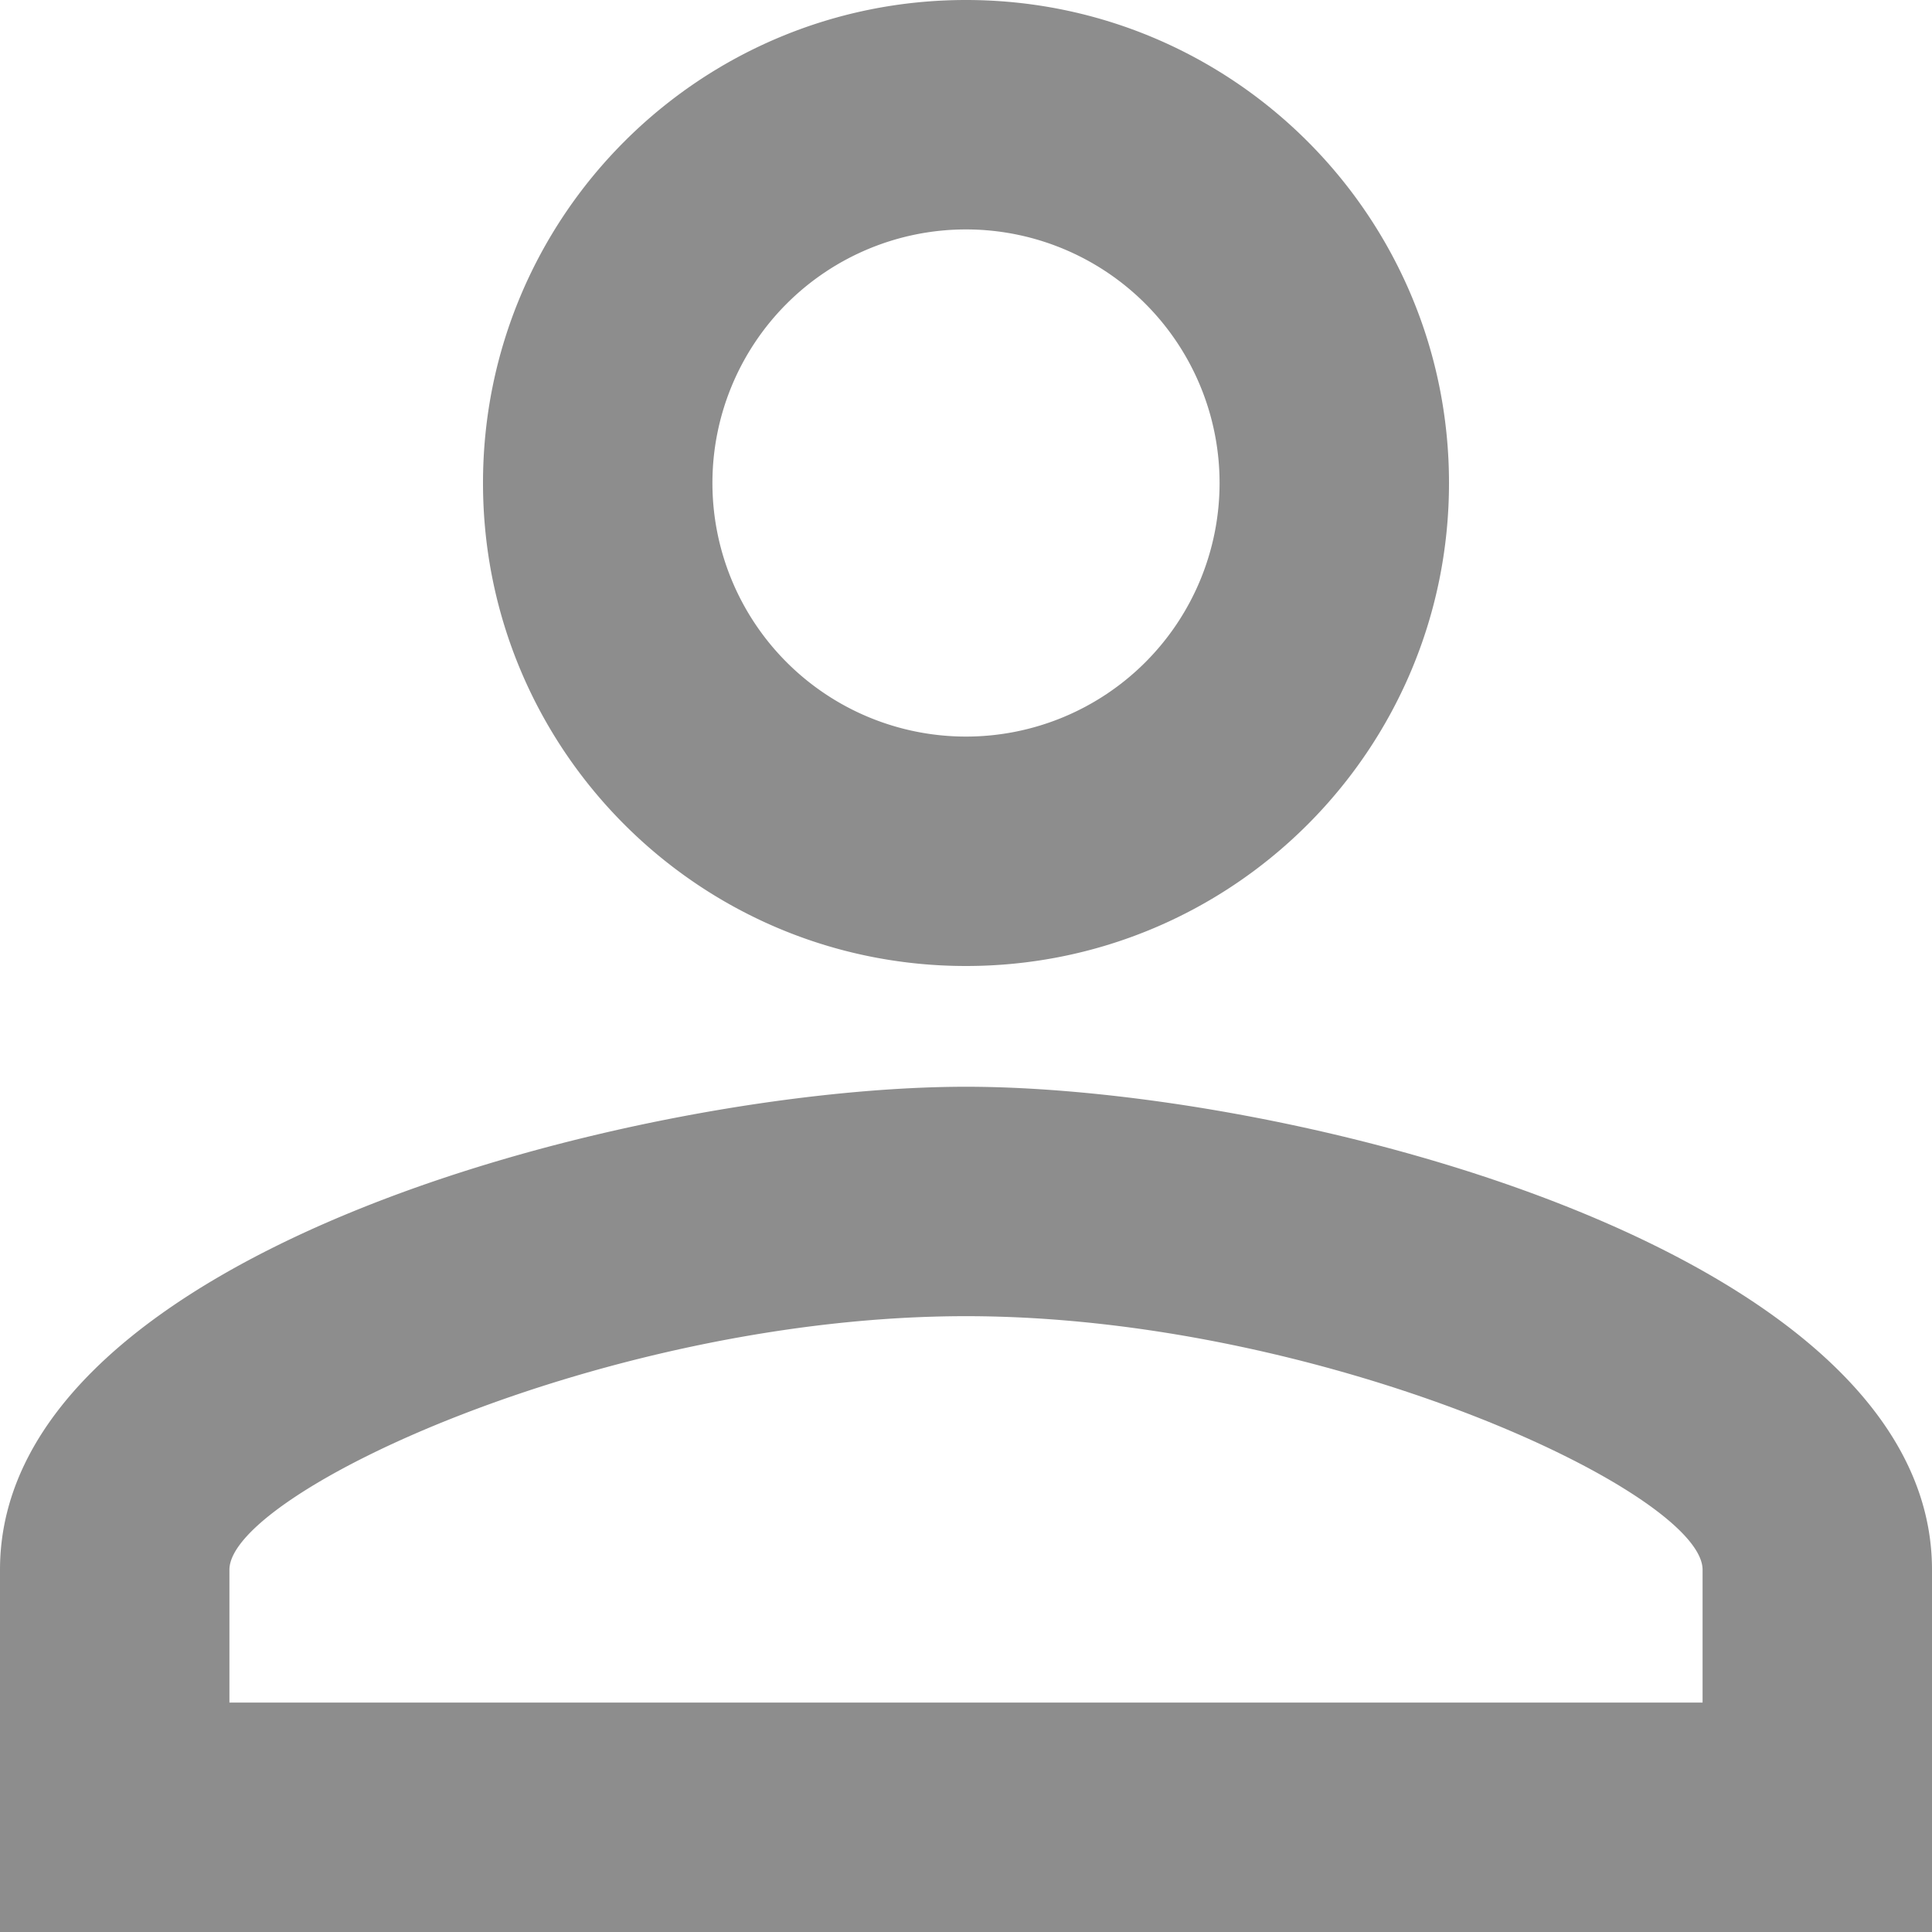 <svg xmlns="http://www.w3.org/2000/svg" width="16" height="16" viewBox="0 0 16 16">
    <path fill="#1D1D1D" fill-rule="evenodd" d="M8 1.9a2.1 2.1 0 1 1 0 4.2 2.1 2.1 0 0 1 0-4.2zm0 9c2.97 0 6.1 1.46 6.1 2.1v1.1H1.9V13c0-.64 3.13-2.1 6.1-2.1zM8 0C5.79 0 4 1.79 4 4s1.79 4 4 4 4-1.79 4-4-1.79-4-4-4zm0 9c-2.67 0-8 1.34-8 4v3h16v-3c0-2.66-5.33-4-8-4z" opacity=".5"/>
</svg>
